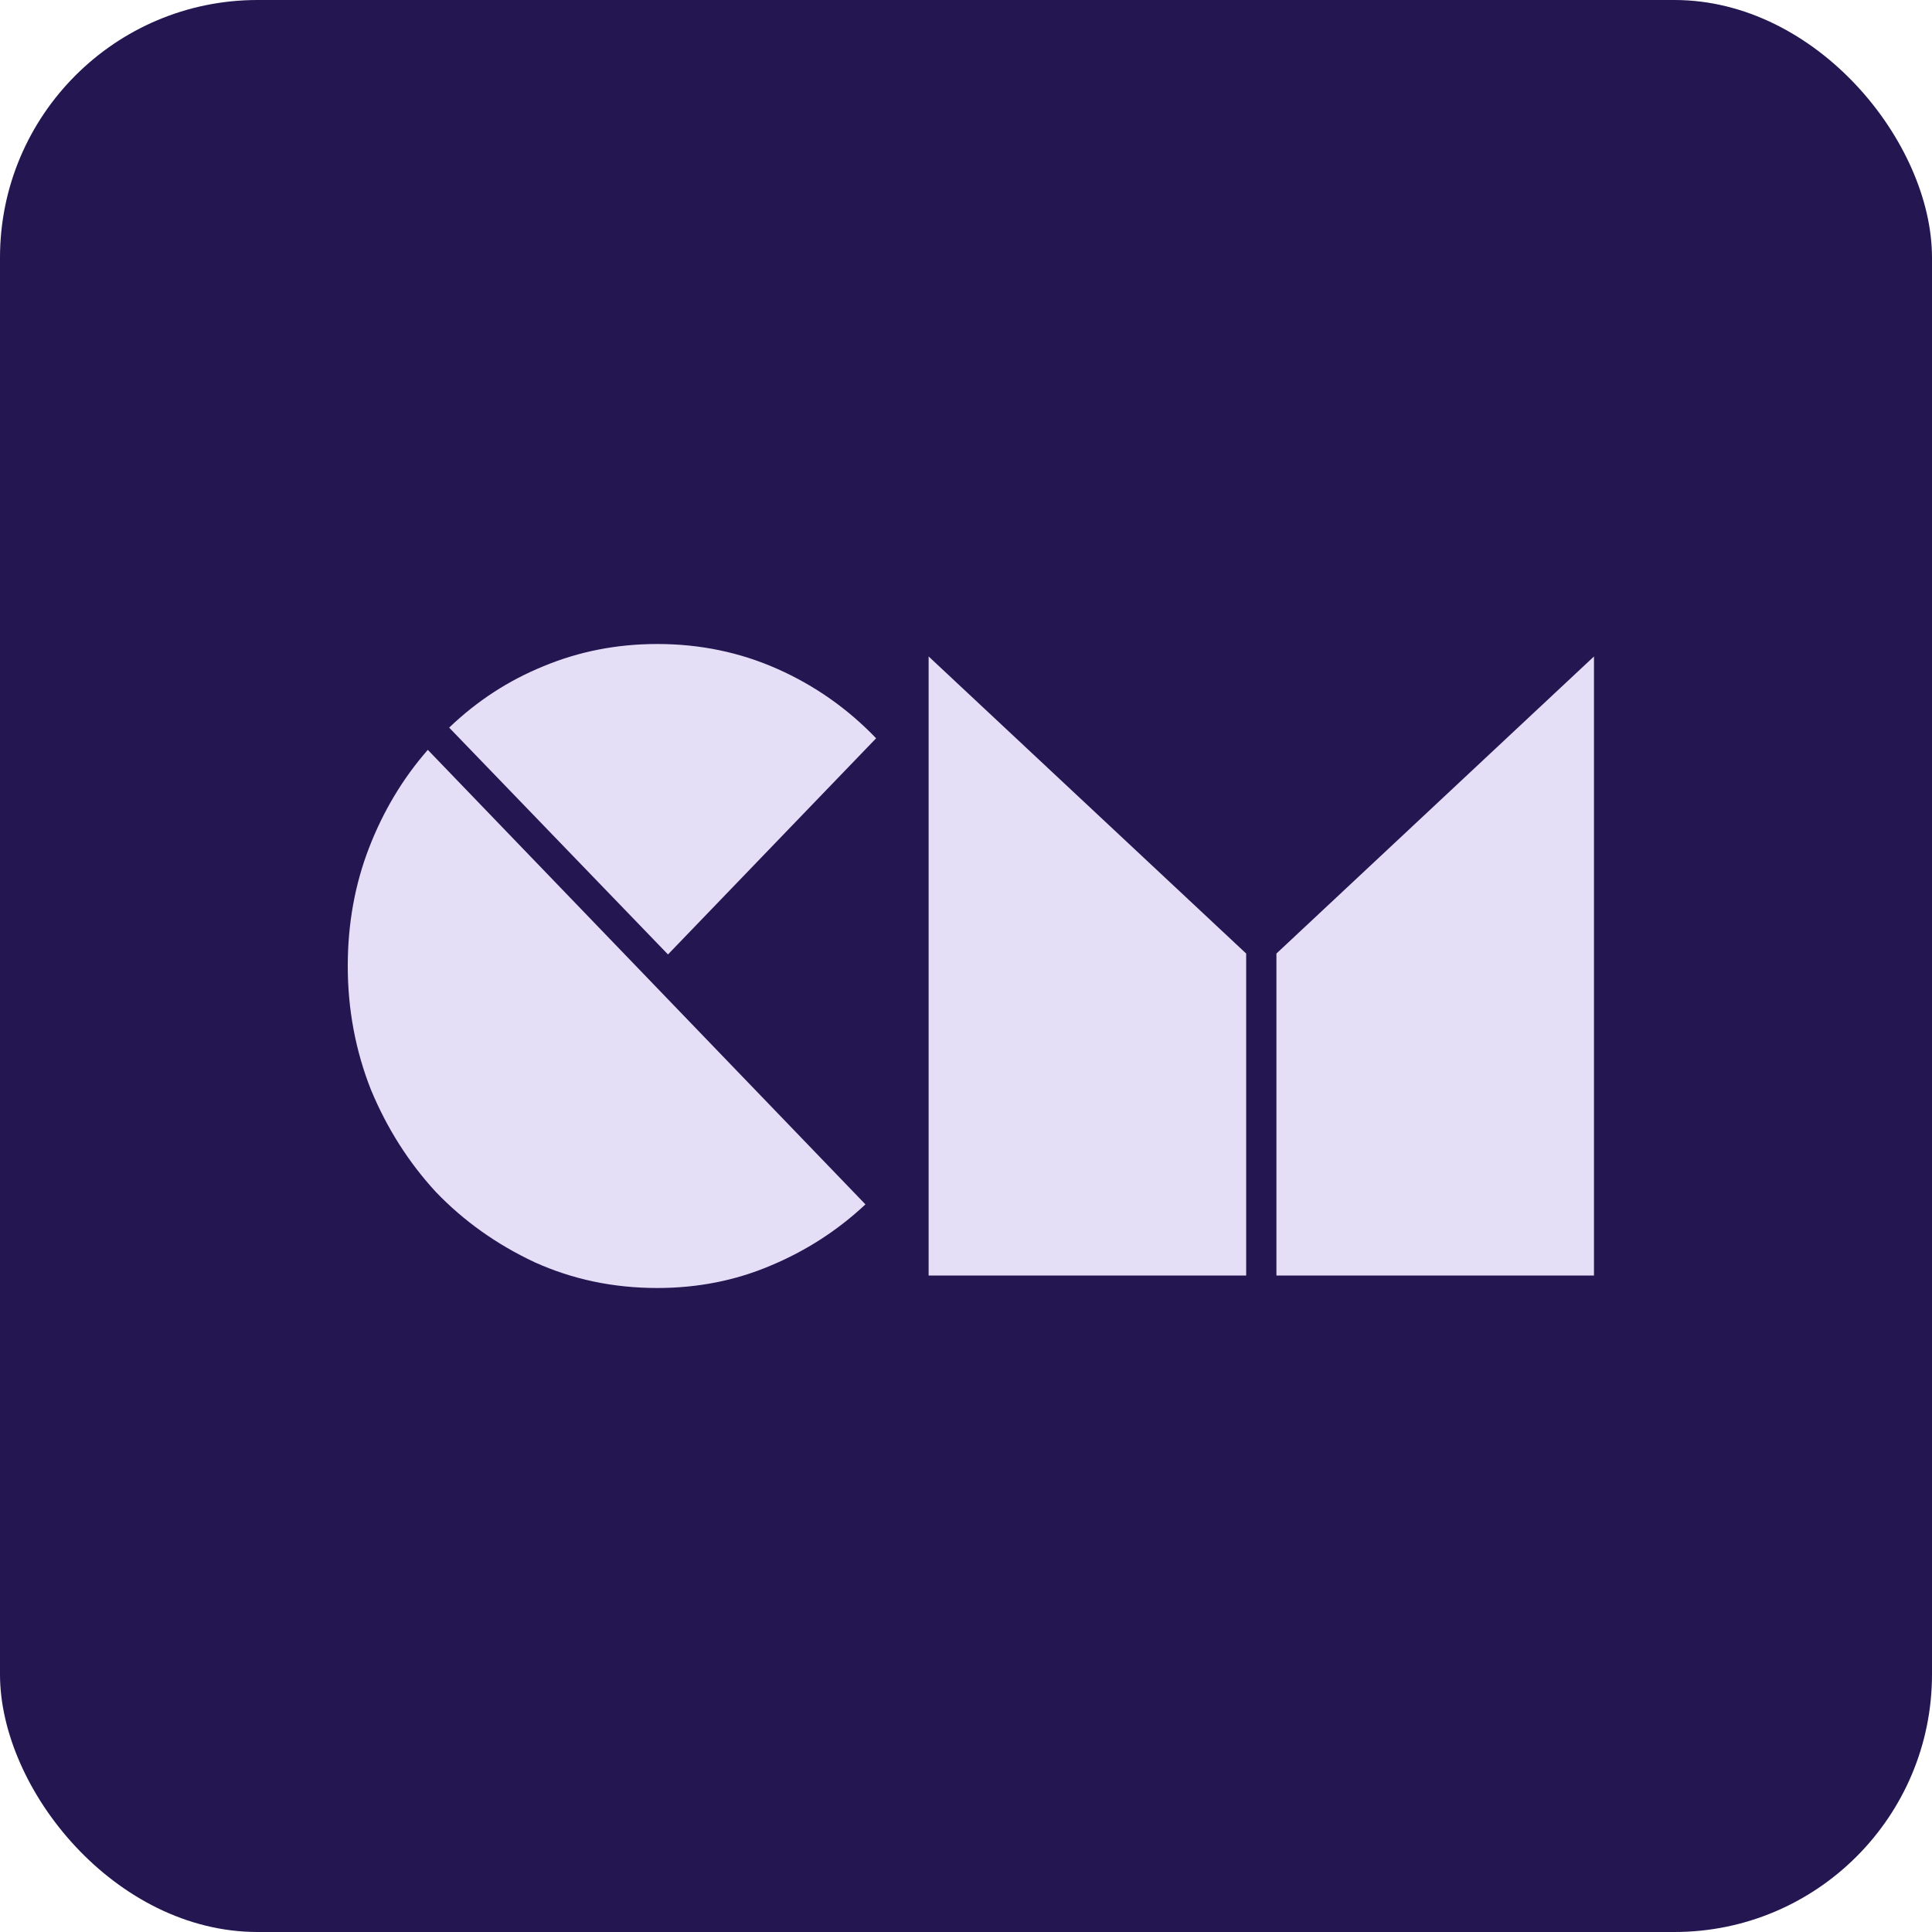 <svg width="150" height="150" viewBox="0 0 150 150" fill="none" xmlns="http://www.w3.org/2000/svg">
<rect width="150" height="150" rx="20" fill="#231651"/>
<path d="M27 75C27 71.731 27.552 68.669 28.657 65.815C29.762 62.96 31.282 60.428 33.215 58.218L67.193 93.508C65.029 95.534 62.566 97.123 59.804 98.273C57.087 99.424 54.164 100 51.033 100C47.626 100 44.449 99.332 41.503 97.997C38.556 96.616 36.001 94.797 33.837 92.541C31.719 90.239 30.039 87.592 28.796 84.599C27.599 81.561 27 78.361 27 75ZM34.873 56.492C37.037 54.42 39.477 52.831 42.193 51.727C44.956 50.575 47.902 50 51.033 50C54.348 50 57.456 50.645 60.356 51.934C63.257 53.223 65.812 55.018 68.022 57.32L51.862 74.102L34.873 56.492Z" fill="#E4DFF6"/>
<path d="M99.101 74.033L123.756 50.967V99.033H99.101V74.033ZM72.098 99.033V50.967L96.753 74.033V99.033H72.098Z" fill="#E4DFF6"/>
</svg>
